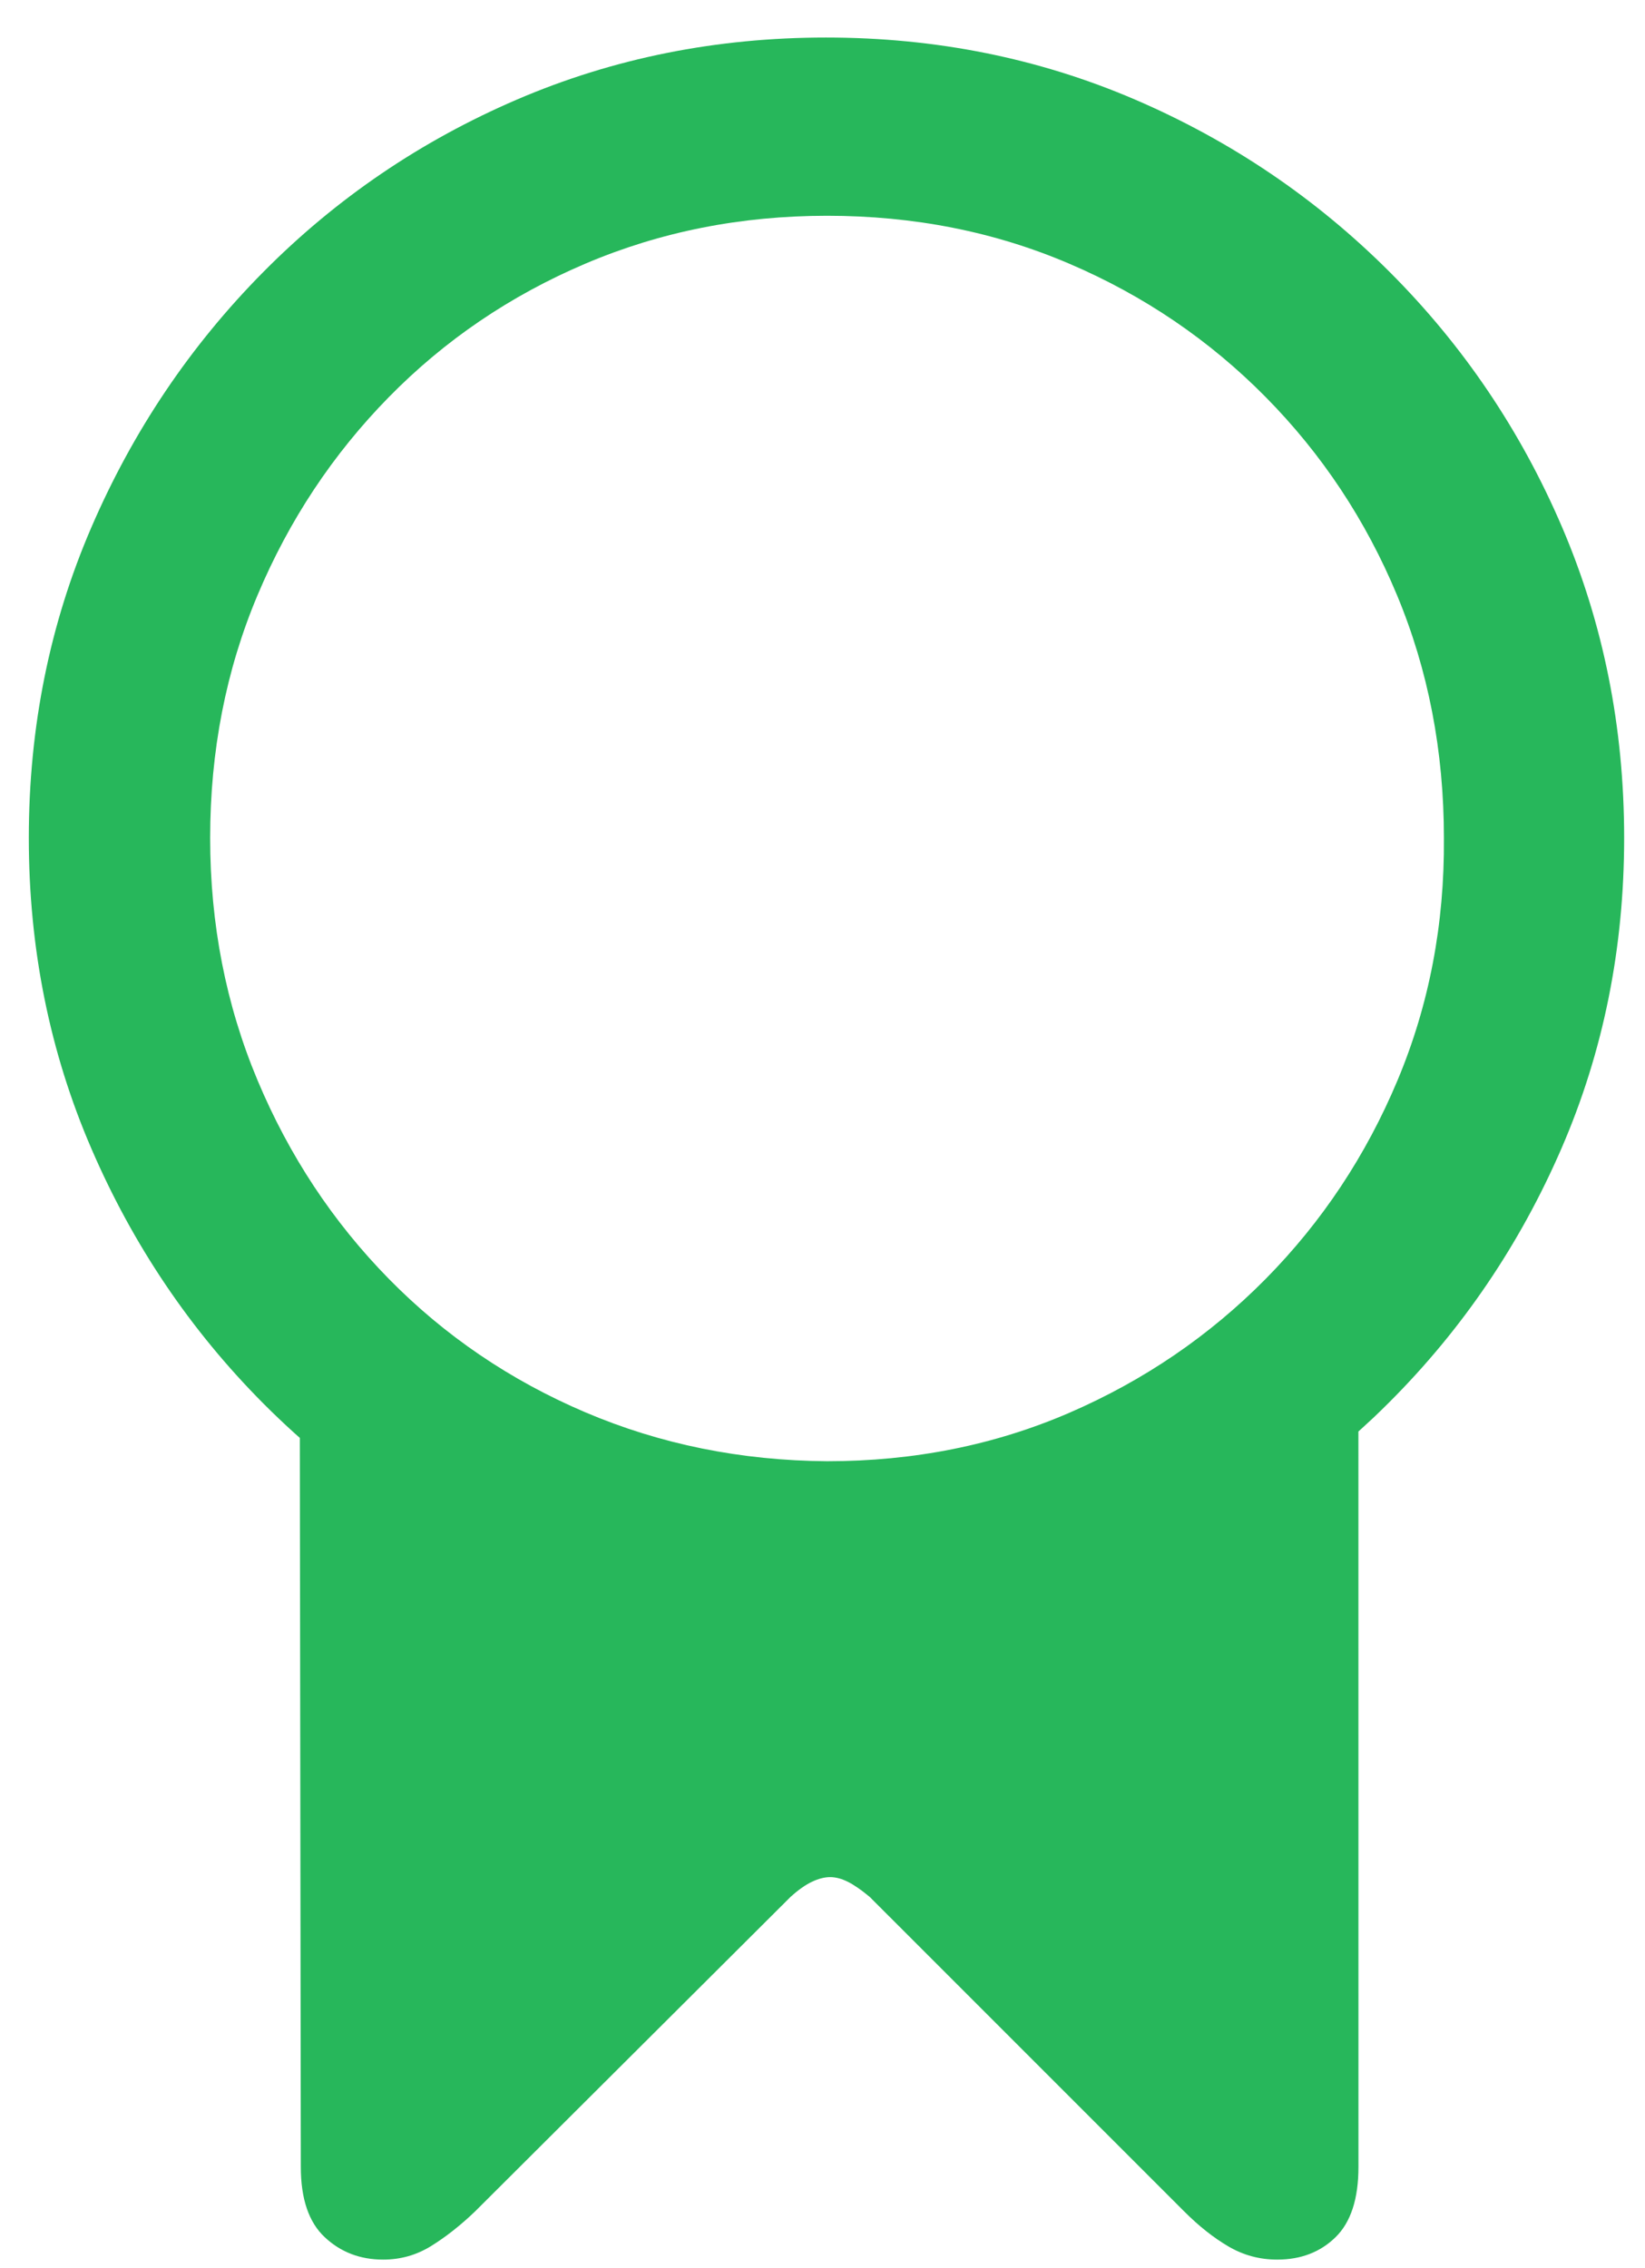 <?xml version="1.0" encoding="UTF-8"?>
<svg width="37px" height="51px" viewBox="0 0 37 51" version="1.1" xmlns="http://www.w3.org/2000/svg" xmlns:xlink="http://www.w3.org/1999/xlink">
    <title>Ribbon</title>
    <g id="Page-1" stroke="none" stroke-width="1" fill="none" fill-rule="evenodd">
        <g id="A4-Copy-21" transform="translate(-217, -630)" fill="#27B75B" fill-rule="nonzero">
            <path d="M245.727,680.812 C246.258,680.812 246.695,680.645 247.039,680.309 C247.383,679.973 247.555,679.445 247.555,678.727 L247.554,662.191 L247.889,661.883 C248.009,661.769 248.128,661.653 248.246,661.535 C249.895,659.887 251.188,657.98 252.125,655.816 C253.062,653.652 253.531,651.328 253.531,648.844 C253.531,646.359 253.066,644.031 252.137,641.859 C251.207,639.688 249.914,637.773 248.258,636.117 C246.602,634.461 244.691,633.168 242.527,632.238 C240.363,631.309 238.047,630.844 235.578,630.844 C233.109,630.844 230.793,631.309 228.629,632.238 C226.465,633.168 224.562,634.461 222.922,636.117 C221.281,637.773 219.992,639.688 219.055,641.859 C218.117,644.031 217.648,646.359 217.648,648.844 C217.648,651.328 218.117,653.656 219.055,655.828 C219.992,658 221.281,659.91 222.922,661.559 C223.156,661.794 223.396,662.022 223.641,662.243 L223.744,662.334 L223.766,678.727 C223.766,679.445 223.945,679.973 224.305,680.309 C224.664,680.645 225.102,680.812 225.617,680.812 C226.008,680.812 226.367,680.711 226.695,680.508 C227.023,680.305 227.352,680.047 227.68,679.734 L234.781,672.656 C234.953,672.5 235.113,672.387 235.262,672.316 C235.41,672.246 235.547,672.211 235.672,672.211 C235.797,672.211 235.93,672.246 236.07,672.316 C236.211,672.387 236.375,672.5 236.562,672.656 L243.641,679.734 C243.969,680.062 244.301,680.324 244.637,680.52 C244.973,680.715 245.336,680.812 245.727,680.812 Z M235.602,662.859 C233.664,662.844 231.852,662.477 230.164,661.758 C228.477,661.039 227.004,660.039 225.746,658.758 C224.488,657.477 223.504,655.988 222.793,654.293 C222.082,652.598 221.727,650.781 221.727,648.844 C221.727,646.891 222.082,645.07 222.793,643.383 C223.504,641.695 224.488,640.211 225.746,638.93 C227.004,637.648 228.477,636.648 230.164,635.93 C231.852,635.211 233.664,634.852 235.602,634.852 C237.555,634.852 239.371,635.211 241.051,635.93 C242.73,636.648 244.203,637.648 245.469,638.93 C246.734,640.211 247.719,641.695 248.422,643.383 C249.125,645.07 249.477,646.891 249.477,648.844 C249.492,650.781 249.145,652.598 248.434,654.293 C247.723,655.988 246.734,657.477 245.469,658.758 C244.203,660.039 242.73,661.043 241.051,661.77 C239.371,662.496 237.555,662.859 235.602,662.859 Z" id="Ribbon"></path>
        </g>
    </g>
</svg>